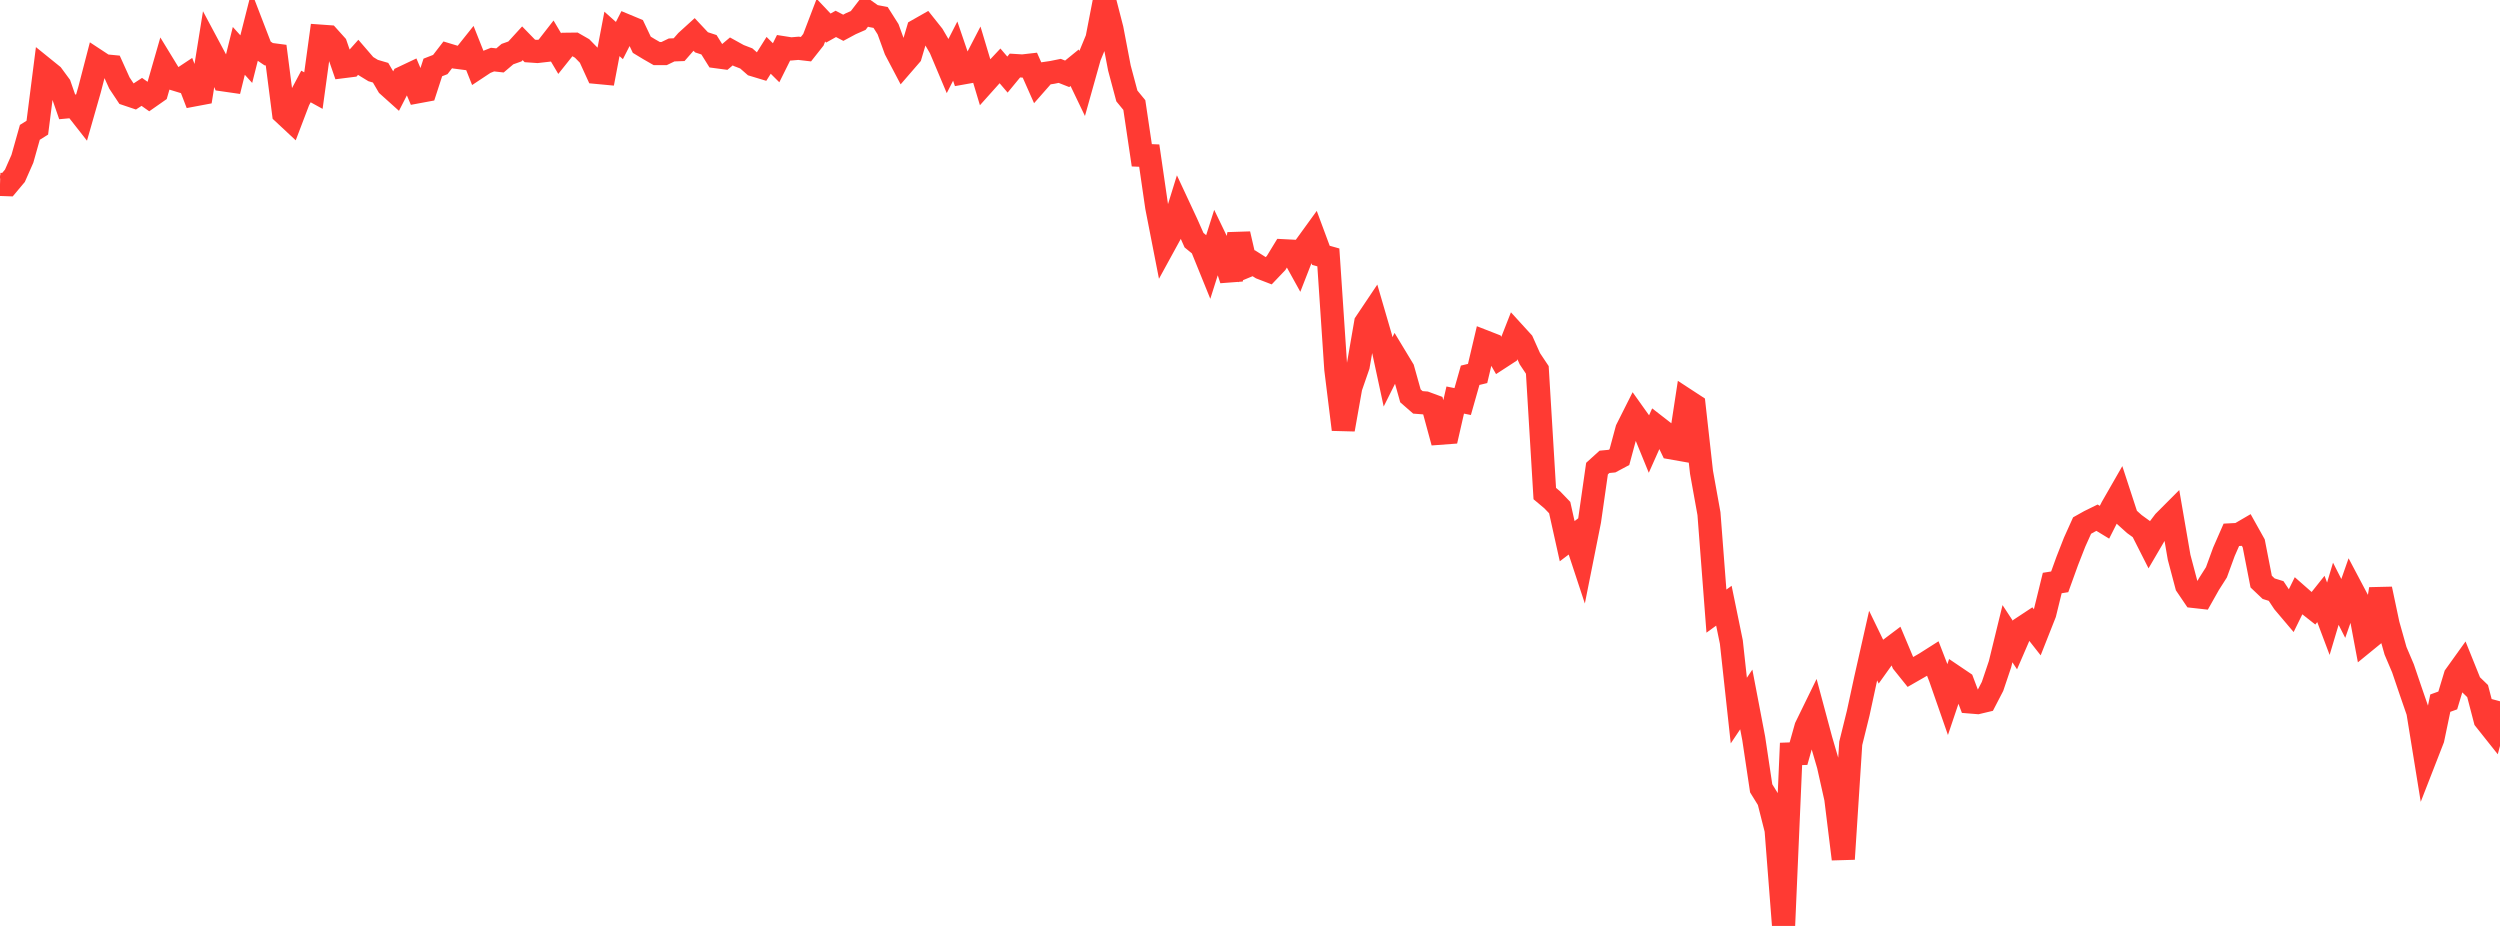 <?xml version="1.0" standalone="no"?>
<!DOCTYPE svg PUBLIC "-//W3C//DTD SVG 1.1//EN" "http://www.w3.org/Graphics/SVG/1.1/DTD/svg11.dtd">

<svg width="135" height="50" viewBox="0 0 135 50" preserveAspectRatio="none" 
  xmlns="http://www.w3.org/2000/svg"
  xmlns:xlink="http://www.w3.org/1999/xlink">


<polyline points="0.0, 9.957 0.403, 9.971 0.806, 9.49 1.209, 8.576 1.612, 7.147 2.015, 6.895 2.418, 3.734 2.821, 4.06 3.224, 4.607 3.627, 5.771 4.03, 5.734 4.433, 6.248 4.836, 4.839 5.239, 3.287 5.642, 3.552 6.045, 3.591 6.448, 4.482 6.851, 5.089 7.254, 5.225 7.657, 4.962 8.06, 5.246 8.463, 4.964 8.866, 3.563 9.269, 4.223 9.672, 4.346 10.075, 4.079 10.478, 5.125 10.881, 5.049 11.284, 2.539 11.687, 3.294 12.09, 4.316 12.493, 4.374 12.896, 2.747 13.299, 3.193 13.701, 1.607 14.104, 2.653 14.507, 2.925 14.91, 2.978 15.313, 6.111 15.716, 6.487 16.119, 5.428 16.522, 4.67 16.925, 4.892 17.328, 1.953 17.731, 1.982 18.134, 2.43 18.537, 3.597 18.94, 3.546 19.343, 3.095 19.746, 3.563 20.149, 3.809 20.552, 3.927 20.955, 4.616 21.358, 4.978 21.761, 4.191 22.164, 4 22.567, 4.955 22.97, 4.88 23.373, 3.642 23.776, 3.485 24.179, 2.962 24.582, 3.084 24.985, 3.136 25.388, 2.631 25.791, 3.646 26.194, 3.379 26.597, 3.218 27.0, 3.263 27.403, 2.921 27.806, 2.778 28.209, 2.337 28.612, 2.751 29.015, 2.779 29.418, 2.733 29.821, 2.215 30.224, 2.895 30.627, 2.39 31.03, 2.385 31.433, 2.616 31.836, 3.028 32.239, 3.91 32.642, 3.948 33.045, 1.831 33.448, 2.19 33.851, 1.4 34.254, 1.568 34.657, 2.417 35.06, 2.661 35.463, 2.892 35.866, 2.891 36.269, 2.697 36.672, 2.682 37.075, 2.221 37.478, 1.855 37.881, 2.285 38.284, 2.417 38.687, 3.062 39.09, 3.116 39.493, 2.777 39.896, 3 40.299, 3.155 40.701, 3.507 41.104, 3.629 41.507, 2.988 41.91, 3.389 42.313, 2.579 42.716, 2.642 43.119, 2.608 43.522, 2.655 43.925, 2.145 44.328, 1.089 44.731, 1.516 45.134, 1.29 45.537, 1.5 45.94, 1.283 46.343, 1.106 46.746, 0.581 47.149, 0.866 47.552, 0.942 47.955, 1.577 48.358, 2.687 48.761, 3.453 49.164, 2.987 49.567, 1.627 49.97, 1.398 50.373, 1.904 50.776, 2.593 51.179, 3.549 51.582, 2.76 51.985, 3.941 52.388, 3.869 52.791, 3.091 53.194, 4.435 53.597, 3.985 54.0, 3.556 54.403, 4.028 54.806, 3.539 55.209, 3.564 55.612, 3.518 56.015, 4.427 56.418, 3.969 56.821, 3.909 57.224, 3.827 57.627, 3.986 58.03, 3.658 58.433, 4.498 58.836, 3.061 59.239, 2.083 59.642, 0.0 60.045, 1.565 60.448, 3.674 60.851, 5.182 61.254, 5.673 61.657, 8.386 62.06, 8.403 62.463, 11.178 62.866, 13.237 63.269, 12.5 63.672, 11.199 64.075, 12.063 64.478, 12.971 64.881, 13.3 65.284, 14.294 65.687, 13.022 66.09, 13.859 66.493, 15.102 66.896, 12.635 67.299, 14.38 67.701, 14.214 68.104, 14.469 68.507, 14.624 68.91, 14.201 69.313, 13.54 69.716, 13.561 70.119, 14.29 70.522, 13.257 70.925, 12.701 71.328, 13.787 71.731, 13.9 72.134, 19.935 72.537, 23.192 72.94, 20.919 73.343, 19.755 73.746, 17.427 74.149, 16.826 74.552, 18.209 74.955, 20.08 75.358, 19.272 75.761, 19.939 76.164, 21.377 76.567, 21.728 76.97, 21.759 77.373, 21.908 77.776, 23.393 78.179, 23.363 78.582, 21.603 78.985, 21.684 79.388, 20.265 79.791, 20.168 80.194, 18.459 80.597, 18.616 81.0, 19.318 81.403, 19.056 81.806, 18.028 82.209, 18.47 82.612, 19.371 83.015, 19.975 83.418, 26.653 83.821, 26.991 84.224, 27.41 84.627, 29.224 85.03, 28.919 85.433, 30.142 85.836, 28.123 86.239, 25.304 86.642, 24.939 87.045, 24.901 87.448, 24.686 87.851, 23.189 88.254, 22.387 88.657, 22.953 89.06, 23.939 89.463, 23.035 89.866, 23.348 90.269, 24.188 90.672, 24.259 91.075, 21.619 91.478, 21.882 91.881, 25.5 92.284, 27.738 92.687, 33.001 93.09, 32.708 93.493, 34.672 93.896, 38.371 94.299, 37.77 94.701, 39.876 95.104, 42.569 95.507, 43.221 95.91, 44.811 96.313, 50.0 96.716, 40.712 97.119, 40.697 97.522, 39.263 97.925, 38.438 98.328, 39.941 98.731, 41.321 99.134, 43.122 99.537, 46.388 99.94, 40.141 100.343, 38.512 100.746, 36.648 101.149, 34.862 101.552, 35.693 101.955, 35.129 102.358, 34.825 102.761, 35.783 103.164, 36.285 103.567, 36.054 103.97, 35.82 104.373, 35.564 104.776, 36.606 105.179, 37.762 105.582, 36.565 105.985, 36.837 106.388, 37.906 106.791, 37.939 107.194, 37.843 107.597, 37.066 108.0, 35.869 108.403, 34.219 108.806, 34.832 109.209, 33.9 109.612, 33.634 110.015, 34.147 110.418, 33.128 110.821, 31.483 111.224, 31.419 111.627, 30.304 112.03, 29.275 112.433, 28.38 112.836, 28.154 113.239, 27.956 113.642, 28.201 114.045, 27.404 114.448, 26.701 114.851, 27.935 115.254, 28.298 115.657, 28.59 116.06, 29.385 116.463, 28.696 116.866, 28.163 117.269, 27.759 117.672, 30.094 118.075, 31.615 118.478, 32.209 118.881, 32.254 119.284, 31.539 119.687, 30.906 120.09, 29.801 120.493, 28.88 120.896, 28.859 121.299, 28.624 121.701, 29.343 122.104, 31.407 122.507, 31.789 122.91, 31.914 123.313, 32.522 123.716, 32.998 124.119, 32.177 124.522, 32.531 124.925, 32.849 125.328, 32.343 125.731, 33.412 126.134, 32.062 126.537, 32.856 126.94, 31.705 127.343, 32.467 127.746, 34.616 128.149, 34.287 128.552, 31.807 128.955, 33.713 129.358, 35.143 129.761, 36.09 130.164, 37.278 130.567, 38.445 130.97, 40.935 131.373, 39.901 131.776, 37.97 132.179, 37.824 132.582, 36.49 132.985, 35.928 133.388, 36.929 133.791, 37.319 134.194, 38.864 134.597, 39.371 135.0, 37.869" fill="none" stroke="#ff3a33" stroke-width="1.25"/>

</svg>